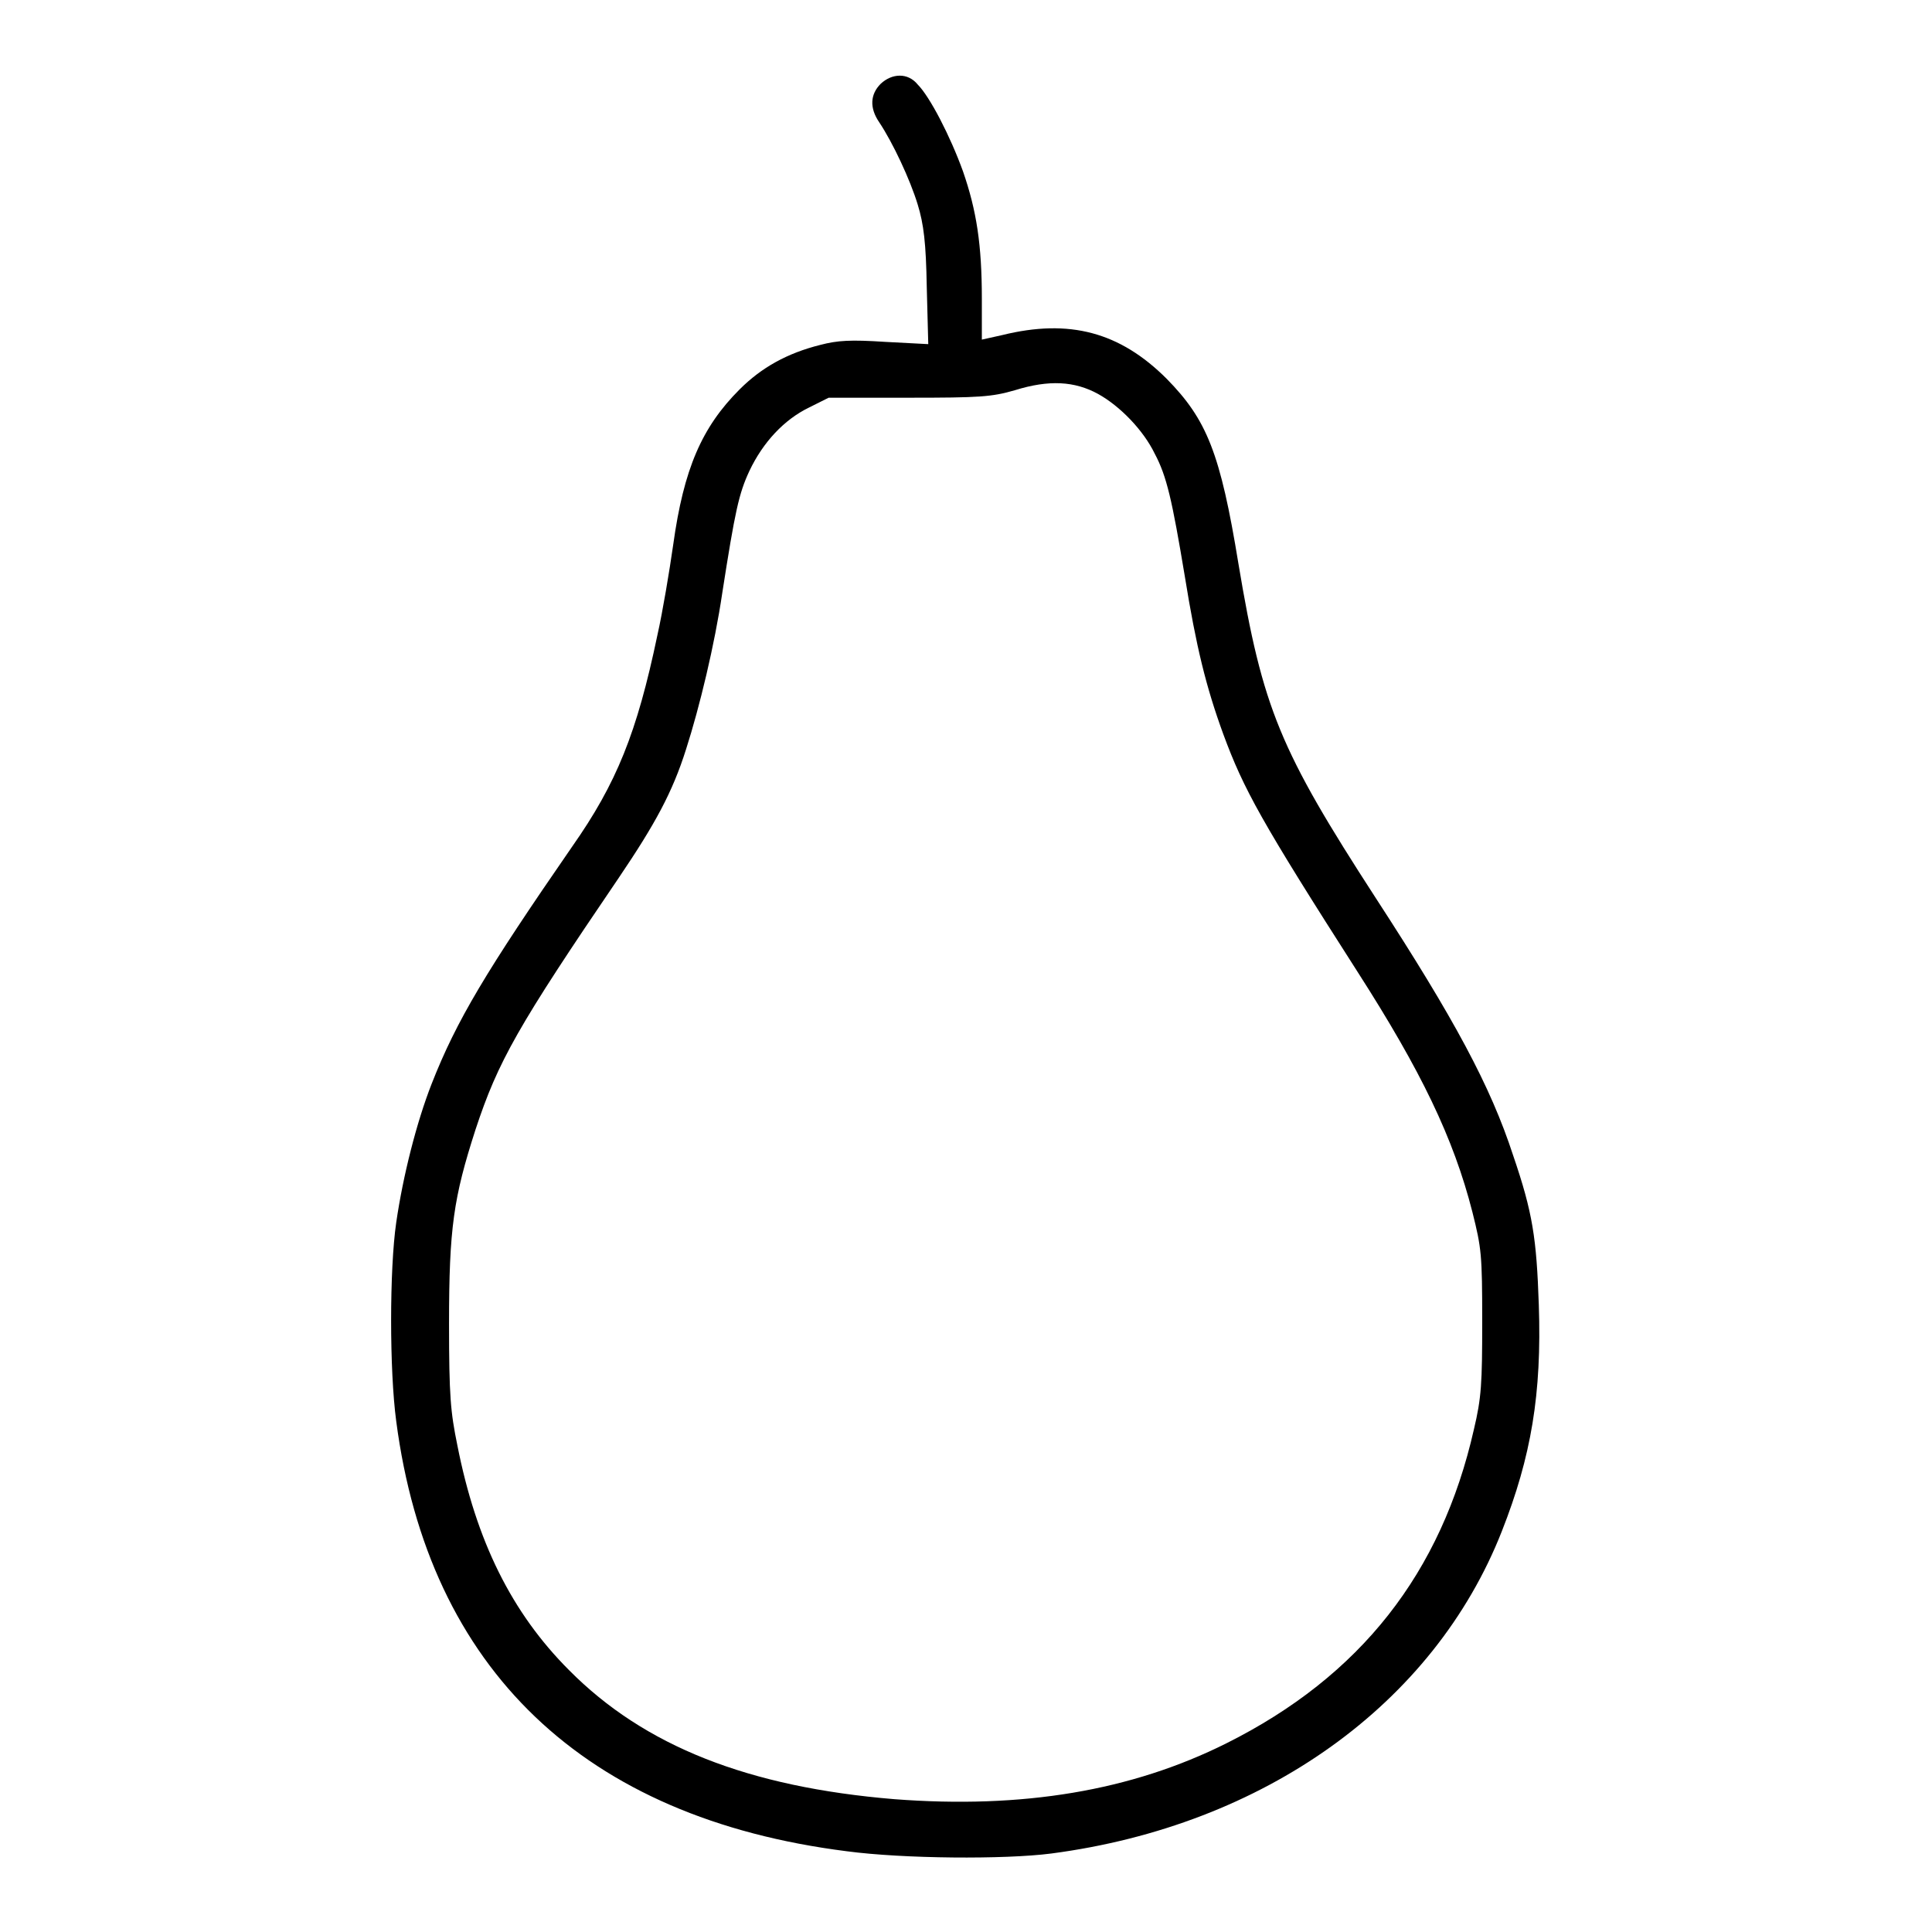 <?xml version="1.0" encoding="utf-8"?>
<!-- Svg Vector Icons : http://www.onlinewebfonts.com/icon -->
<!DOCTYPE svg PUBLIC "-//W3C//DTD SVG 1.1//EN" "http://www.w3.org/Graphics/SVG/1.1/DTD/svg11.dtd">
<svg version="1.1" xmlns="http://www.w3.org/2000/svg" xmlns:xlink="http://www.w3.org/1999/xlink" x="0px" y="0px" viewBox="0 0 256 256" enable-background="new 0 0 256 256" xml:space="preserve">
<g><g><g><path fill="#000000" d="M116.7,11.1c-1.4,1.4-1.5,3.2-0.2,5.1c1.8,2.7,4.1,7.6,5.1,10.9c0.8,2.6,1.1,5.1,1.2,10.9l0.2,7.6l-5.7-0.3c-4.6-0.3-6.3-0.2-8.6,0.4c-4.4,1.1-7.8,3-10.7,5.9c-5,5-7.4,10.5-8.8,20.6c-0.5,3.5-1.4,8.9-2.1,12c-2.7,12.9-5.4,19.6-11.3,28c-11.4,16.5-15.3,23-18.6,31.4c-2,5.1-3.8,12.2-4.7,18.4c-0.9,6.2-0.9,19.6,0,26.3c4.3,32.9,24.9,52.6,59.7,57c7.5,1,20.9,1.1,27.1,0.3c28.2-3.7,50.7-19.8,59.7-42.7c3.9-9.9,5.3-18.2,4.9-30c-0.3-8.8-0.8-12.2-3.4-19.8c-3-9.2-7.8-18.1-18.2-34.1c-12.7-19.6-15-25.1-18.2-44.3c-2.4-14.7-4.2-19.1-9.5-24.5c-6.2-6.2-12.9-8-21.8-5.8l-2.7,0.6v-5.4c0-7.2-0.7-11.7-2.5-16.9c-1.7-4.7-4.4-9.9-6-11.5C120.3,9.6,118.2,9.7,116.7,11.1z M145.5,52.2c2.9,1.6,6,4.8,7.5,7.9c1.6,3,2.3,6.1,4,16.3c1.5,9.3,2.8,14.6,5.1,20.9c2.7,7.3,5,11.5,17.8,31.5c8.4,13.1,12.7,22,15.2,31.8c1.2,4.8,1.3,5.6,1.3,14.5c0,8.2-0.1,10.1-1.1,14.3c-4.3,19-15,32.7-32.8,41.6c-12.6,6.3-27,8.7-44,7.4c-19.3-1.6-33.1-7-43.1-17.1c-7.6-7.6-12.3-17.1-14.8-29.8c-0.9-4.4-1.1-6.5-1.1-16.1c0-12.7,0.6-16.7,3.5-25.7c3-9.1,5.6-13.7,19-33.4c4.8-7.1,7.1-11.3,8.9-17c1.8-5.6,3.8-13.9,4.8-20.7c1.7-10.9,2.2-13.2,3.6-16.2c1.8-3.8,4.6-6.8,7.9-8.4l2.6-1.3l10.6,0c9.4,0,11-0.1,14.1-1C139,50.3,142.4,50.5,145.5,52.2z"/></g></g></g>
</svg>